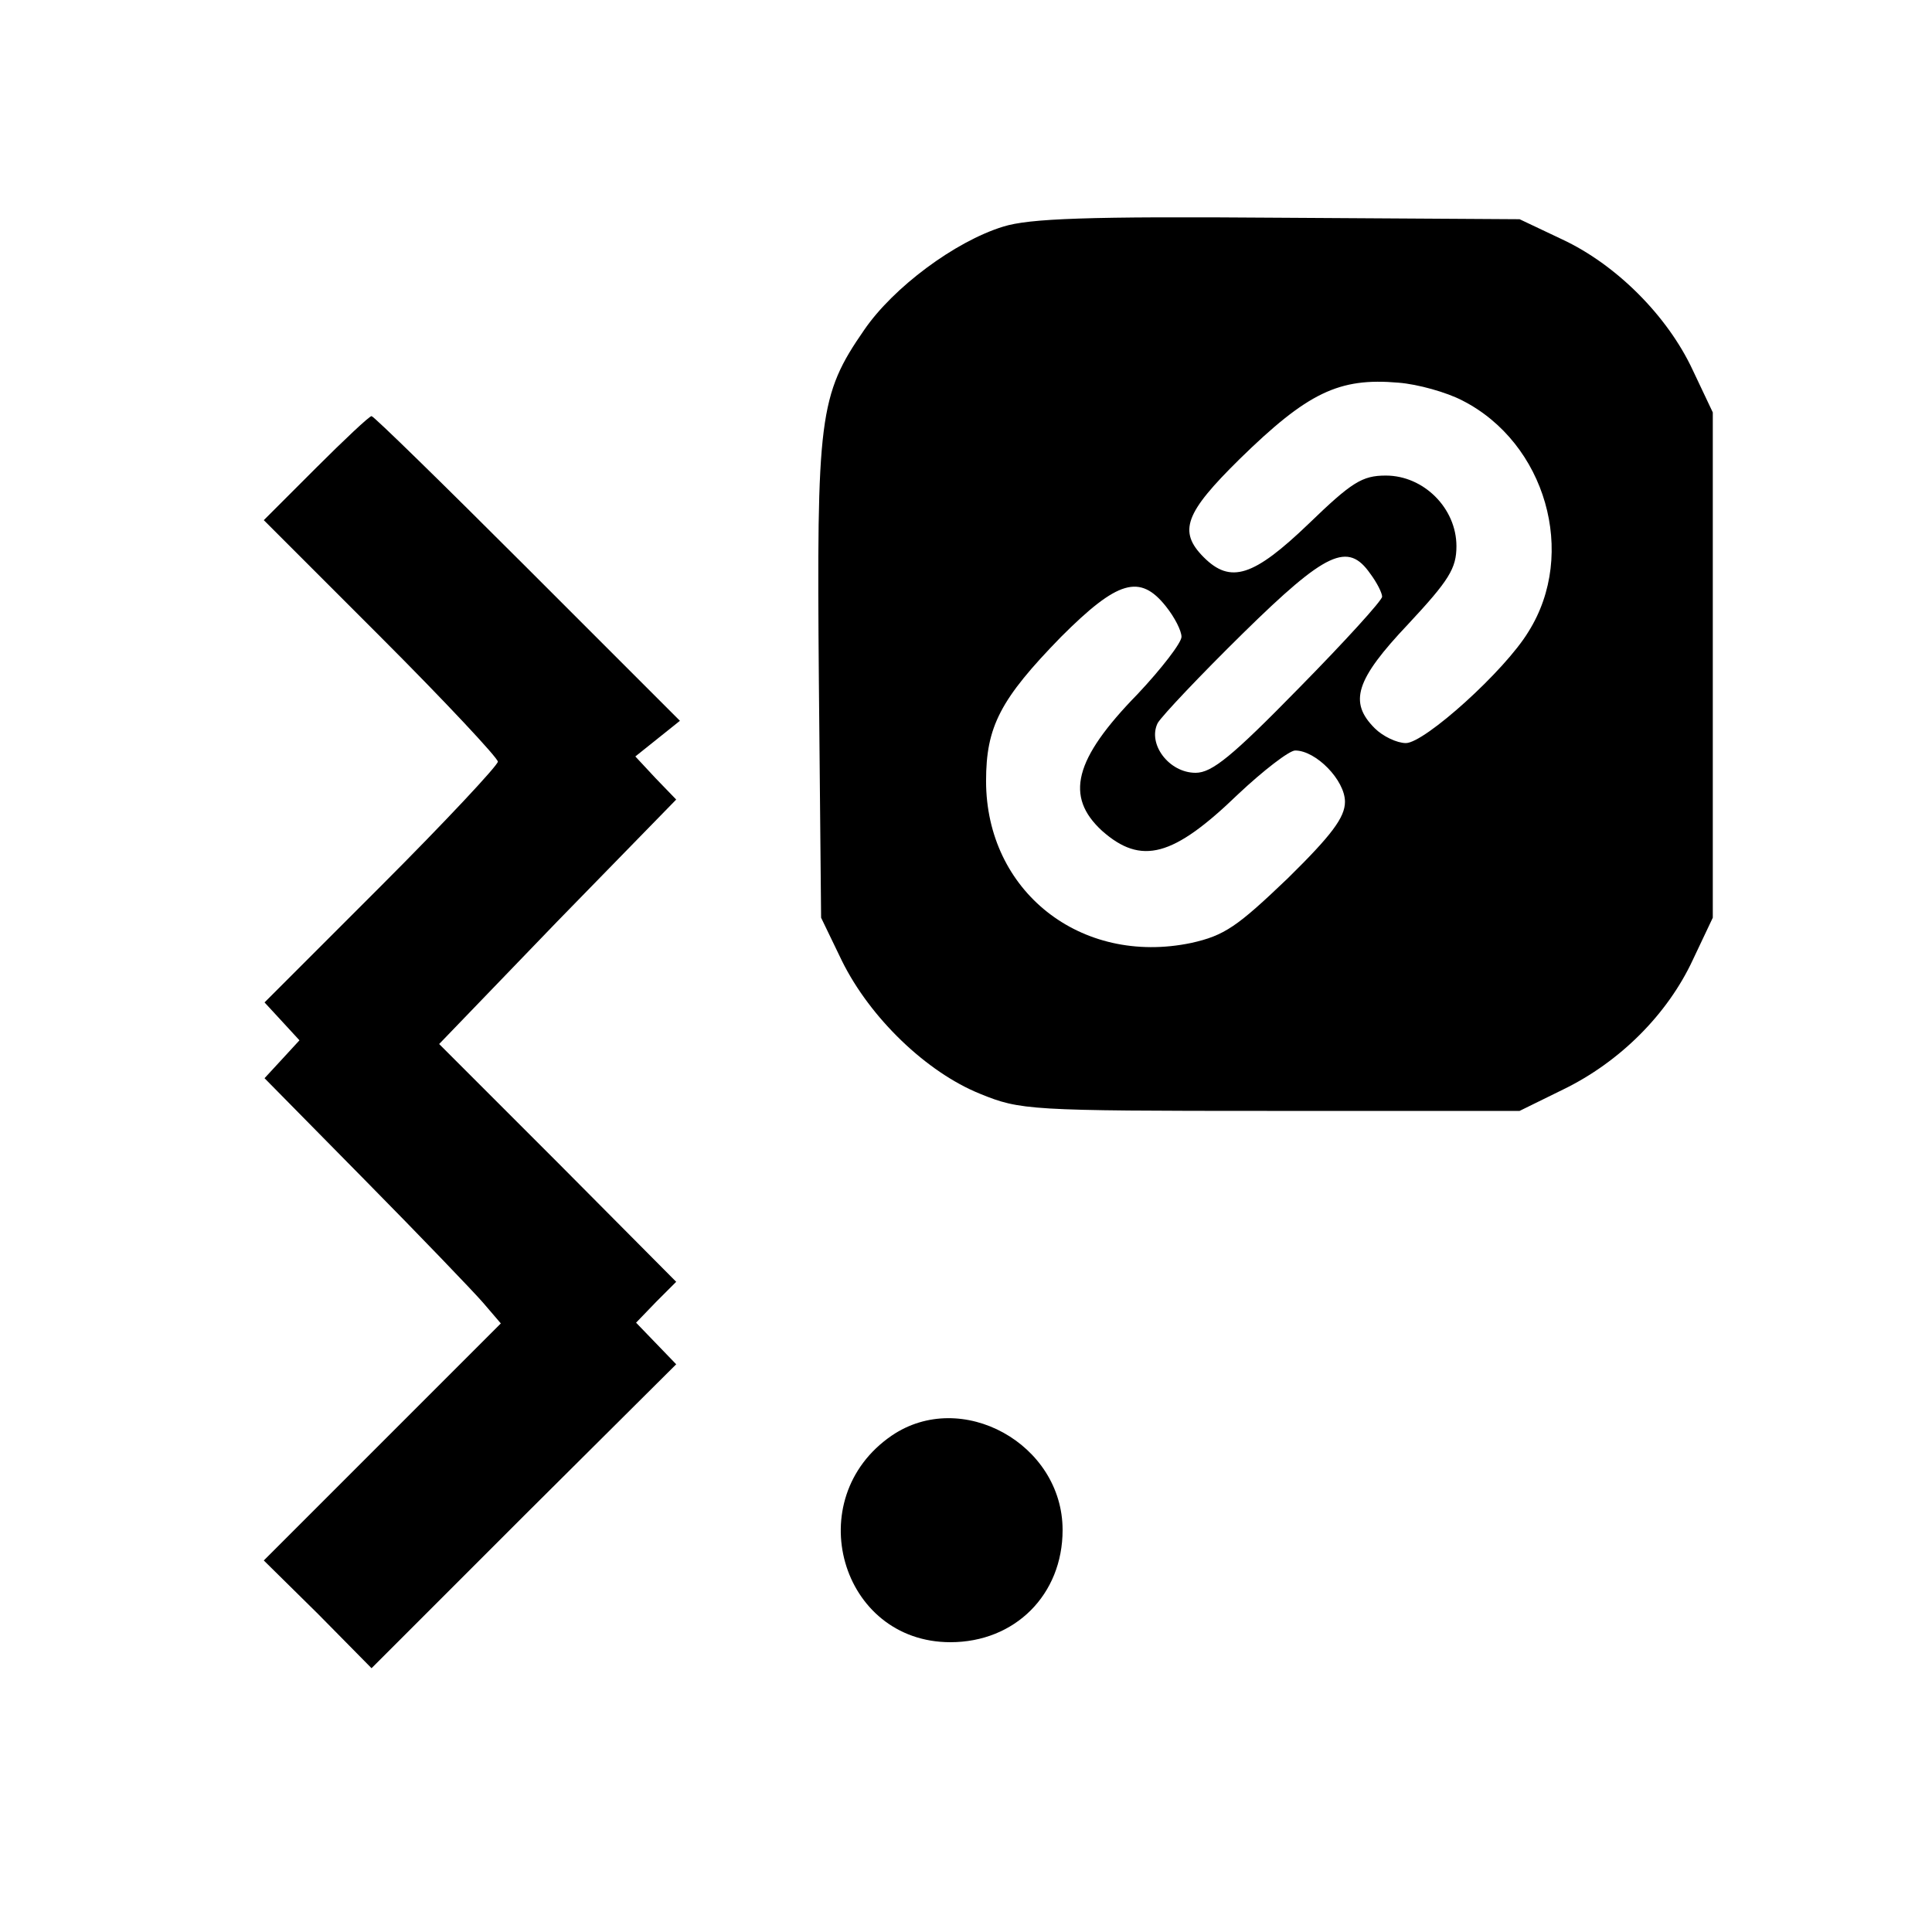 <?xml version="1.0" standalone="no"?>
<!DOCTYPE svg PUBLIC "-//W3C//DTD SVG 20010904//EN"
 "http://www.w3.org/TR/2001/REC-SVG-20010904/DTD/svg10.dtd">
<svg version="1.0" xmlns="http://www.w3.org/2000/svg"
 width="260pt" height="260pt" viewBox="0 0 260 260"
 preserveAspectRatio="xMidYMid meet">
<g transform="translate(0,260) scale(0.1,-0.1)"
fill="#000000" stroke="none">
<path d="M1350 2295 c-65 -20 -148 -82 -187 -139 -61 -88 -64 -118 -61 -473
l3 -318 28 -58 c38 -77 114 -150 186 -179 54 -22 65 -23 391 -23 l335 0 59 29
c76 37 140 101 174 174 l27 57 0 340 0 340 -27 57 c-34 73 -103 142 -176 176
l-57 27 -325 2 c-257 2 -335 -1 -370 -12z m618 -234 c112 -57 155 -206 89
-311 -32 -53 -140 -150 -165 -150 -12 0 -31 9 -42 20 -35 35 -26 65 45 140 55
59 65 75 65 105 0 51 -44 95 -95 95 -32 0 -46 -9 -104 -65 -74 -71 -105 -81
-141 -45 -35 35 -25 60 48 132 92 90 134 110 214 103 26 -2 65 -13 86 -24z
m-124 -233 c9 -12 16 -26 16 -31 0 -5 -50 -60 -112 -123 -90 -92 -117 -114
-139 -114 -36 0 -65 39 -51 67 6 10 57 64 115 121 112 110 141 123 171 80z
m-275 -44 c12 -15 21 -33 21 -41 0 -8 -27 -43 -59 -77 -86 -88 -98 -138 -48
-184 53 -47 96 -35 183 49 34 32 69 59 77 59 28 0 67 -40 67 -69 0 -21 -18
-45 -77 -103 -68 -65 -85 -77 -130 -87 -149 -31 -276 70 -276 218 0 73 19 110
101 194 76 76 106 85 141 41z"/>
<path d="M425 1970 l-70 -70 158 -158 c86 -86 157 -162 157 -167 0 -5 -71 -81
-157 -167 l-157 -157 24 -26 23 -25 -23 -25 -24 -26 135 -137 c74 -75 146
-150 159 -165 l24 -28 -159 -159 -160 -160 73 -72 72 -73 205 205 205 204 -27
28 -27 28 27 28 27 27 -159 160 -160 160 159 165 160 164 -28 29 -27 29 30 24
30 24 -205 205 c-113 113 -207 205 -210 205 -3 0 -37 -32 -75 -70z"/>
<path d="M1200 668 c-124 -85 -69 -278 79 -278 87 0 151 64 151 151 0 116
-136 191 -230 127z"/>
</g>
</svg>
